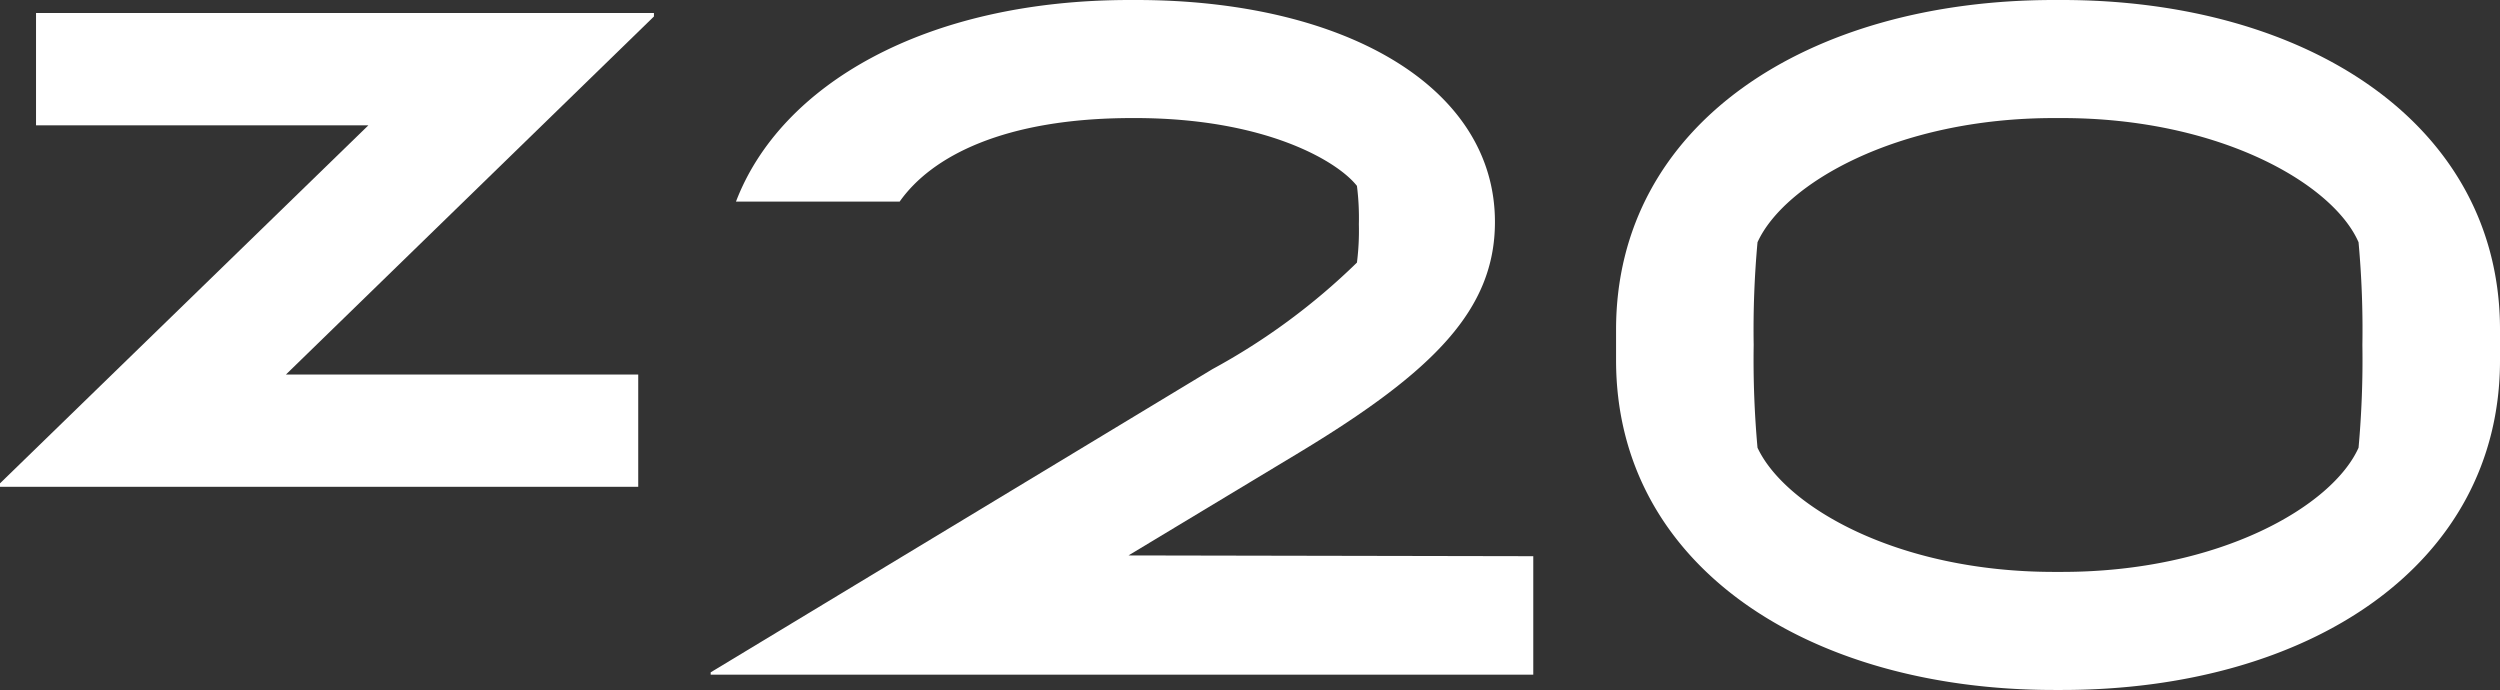 <svg xmlns="http://www.w3.org/2000/svg" viewBox="0 0 65.22 18"><rect x="0" y="0" width="65.22" height="18" fill="#333333" stroke="none"/><defs><style>.cls-1{fill:#fff;}</style></defs><title>18</title><g id="图层_2" data-name="图层 2"><g id="图层_1-2" data-name="图层 1"><path class="cls-1" d="M9.61,3.27,0,12.61v.09H16.65V9.77H7.46L17.06.43V.34H.94V3.27Z"/><path class="cls-1" d="M40,14.51V17.6H18.54v-.06L31.63,9.63A17,17,0,0,0,35.4,6.85a6.64,6.64,0,0,0,.05-1,6.7,6.7,0,0,0-.05-1C34.89,4.2,33,3.08,29.61,3.08h-.07c-3.34,0-5.24,1-6.07,2.18H19.2C20.36,2.22,24.13,0,29.48,0h.16C35.05,0,39,2.25,39,5.79v0c0,2.28-1.59,3.89-5.08,6l-4.48,2.7Z"/><path class="cls-1" d="M42.16,9.4V8.6c0-5.36,5-8.6,11.43-8.6h.2c6.4,0,11.43,3.24,11.43,8.6v.8c0,5.36-5,8.6-11.43,8.6h-.2c-6.42,0-11.43-3.24-11.43-8.6m11.63,5.52c4.12,0,7.06-1.72,7.74-3.24A25.52,25.52,0,0,0,61.63,9a25.14,25.14,0,0,0-.1-2.68c-.66-1.52-3.62-3.24-7.74-3.24h-.2c-4.12,0-7.05,1.72-7.74,3.24A25.14,25.14,0,0,0,45.75,9a25.52,25.52,0,0,0,.1,2.68c.71,1.52,3.62,3.24,7.74,3.24Z"/></g></g></svg>